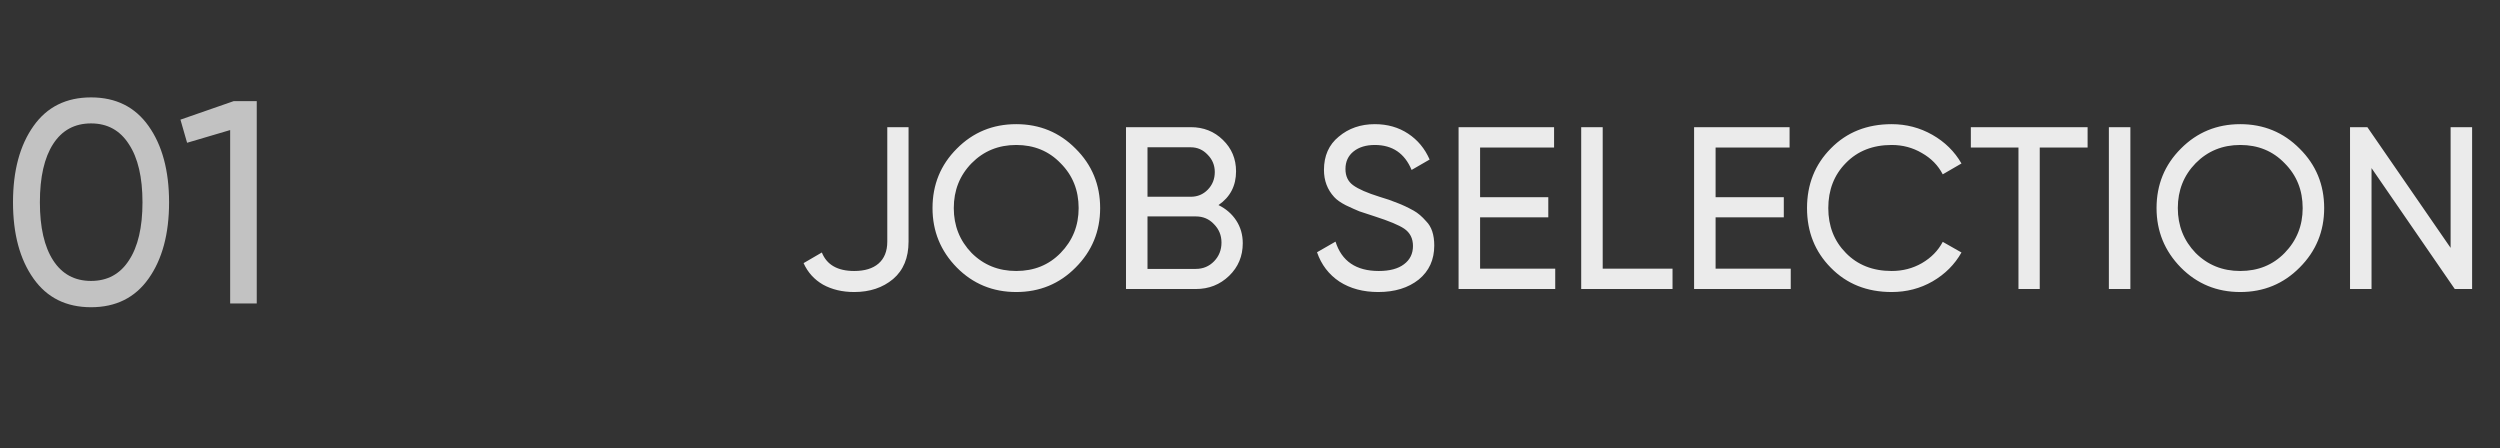 <?xml version="1.0" encoding="UTF-8"?> <svg xmlns="http://www.w3.org/2000/svg" width="173" height="31" viewBox="0 0 173 31" fill="none"><rect x="0" y="0" width="173" height="31" fill="#333333" stroke="none"/> <path opacity="0.7" d="M10.28 19.28C9.347 20.6 8.02 21.26 6.3 21.26C4.58 21.26 3.253 20.6 2.32 19.28C1.373 17.947 0.9 16.187 0.9 14C0.9 11.813 1.373 10.053 2.32 8.72C3.253 7.4 4.58 6.74 6.3 6.74C8.02 6.74 9.347 7.4 10.28 8.72C11.227 10.053 11.7 11.813 11.7 14C11.7 16.187 11.227 17.947 10.28 19.28ZM2.76 14C2.76 15.733 3.067 17.073 3.68 18.02C4.293 18.967 5.167 19.44 6.3 19.44C7.433 19.44 8.307 18.967 8.92 18.02C9.547 17.073 9.86 15.733 9.86 14C9.86 12.267 9.547 10.927 8.92 9.98C8.307 9.02 7.433 8.54 6.3 8.54C5.167 8.54 4.293 9.013 3.68 9.96C3.067 10.907 2.76 12.253 2.76 14ZM12.487 8.28L16.167 7H17.767V21H15.927V9L12.947 9.88L12.487 8.28Z" fill="white"></path> <path opacity="0.9" d="M59.112 20.208C58.291 20.208 57.571 20.037 56.952 19.696C56.344 19.344 55.896 18.848 55.608 18.208L56.872 17.472C57.213 18.325 57.96 18.752 59.112 18.752C59.837 18.752 60.397 18.581 60.792 18.24C61.197 17.888 61.4 17.381 61.4 16.72V8.8H62.872V16.72C62.872 17.84 62.515 18.704 61.8 19.312C61.085 19.909 60.189 20.208 59.112 20.208ZM64.53 14.4C64.53 12.779 65.09 11.408 66.21 10.288C67.33 9.157 68.701 8.592 70.322 8.592C71.943 8.592 73.314 9.157 74.434 10.288C75.564 11.408 76.13 12.779 76.13 14.4C76.13 16.011 75.564 17.381 74.434 18.512C73.314 19.643 71.943 20.208 70.322 20.208C68.701 20.208 67.33 19.643 66.21 18.512C65.09 17.371 64.53 16 64.53 14.4ZM74.642 14.4C74.642 13.163 74.226 12.128 73.394 11.296C72.583 10.453 71.559 10.032 70.322 10.032C69.095 10.032 68.066 10.453 67.234 11.296C66.412 12.139 66.002 13.173 66.002 14.4C66.002 15.616 66.412 16.651 67.234 17.504C68.066 18.336 69.095 18.752 70.322 18.752C71.559 18.752 72.583 18.336 73.394 17.504C74.226 16.651 74.642 15.616 74.642 14.4ZM84.319 14.192C84.841 14.448 85.252 14.805 85.551 15.264C85.849 15.723 85.999 16.245 85.999 16.832C85.999 17.728 85.684 18.48 85.055 19.088C84.425 19.696 83.657 20 82.751 20H77.919V8.8H82.399C83.284 8.8 84.025 9.093 84.623 9.68C85.231 10.267 85.535 10.992 85.535 11.856C85.535 12.859 85.129 13.637 84.319 14.192ZM82.399 10.192H79.407V13.616H82.399C82.868 13.616 83.263 13.451 83.583 13.12C83.903 12.789 84.063 12.384 84.063 11.904C84.063 11.435 83.897 11.035 83.567 10.704C83.247 10.363 82.857 10.192 82.399 10.192ZM79.407 18.608H82.751C83.252 18.608 83.673 18.432 84.015 18.08C84.356 17.728 84.527 17.296 84.527 16.784C84.527 16.283 84.351 15.856 83.999 15.504C83.668 15.152 83.252 14.976 82.751 14.976H79.407V18.608ZM95.379 20.208C94.333 20.208 93.437 19.968 92.691 19.488C91.954 18.997 91.437 18.32 91.138 17.456L92.418 16.72C92.845 18.075 93.843 18.752 95.41 18.752C96.168 18.752 96.749 18.597 97.154 18.288C97.57 17.979 97.778 17.557 97.778 17.024C97.778 16.501 97.576 16.101 97.171 15.824C96.808 15.579 96.13 15.296 95.138 14.976L94.067 14.624C93.832 14.528 93.522 14.389 93.138 14.208C92.765 14.016 92.493 13.824 92.323 13.632C91.853 13.12 91.618 12.496 91.618 11.76C91.618 10.779 91.96 10.011 92.642 9.456C93.325 8.88 94.157 8.592 95.138 8.592C96.013 8.592 96.781 8.811 97.442 9.248C98.104 9.685 98.6 10.283 98.93 11.04L97.683 11.76C97.203 10.608 96.355 10.032 95.138 10.032C94.531 10.032 94.04 10.181 93.666 10.48C93.293 10.779 93.106 11.184 93.106 11.696C93.106 12.187 93.282 12.56 93.635 12.816C93.997 13.083 94.605 13.349 95.459 13.616L96.115 13.824C96.477 13.963 96.674 14.037 96.707 14.048C97.048 14.176 97.421 14.352 97.826 14.576C98.115 14.736 98.403 14.981 98.691 15.312C99.064 15.685 99.251 16.245 99.251 16.992C99.251 17.973 98.893 18.757 98.178 19.344C97.453 19.92 96.52 20.208 95.379 20.208ZM102.422 15.04V18.592H107.622V20H100.934V8.8H107.542V10.208H102.422V13.648H107.142V15.04H102.422ZM110.907 8.8V18.592H115.739V20H109.419V8.8H110.907ZM118.719 15.04V18.592H123.919V20H117.231V8.8H123.839V10.208H118.719V13.648H123.439V15.04H118.719ZM130.902 20.208C129.195 20.208 127.792 19.648 126.694 18.528C125.595 17.419 125.046 16.043 125.046 14.4C125.046 12.757 125.595 11.381 126.694 10.272C127.792 9.152 129.195 8.592 130.902 8.592C131.915 8.592 132.854 8.837 133.718 9.328C134.582 9.819 135.254 10.48 135.734 11.312L134.438 12.064C134.118 11.445 133.638 10.955 132.998 10.592C132.368 10.219 131.67 10.032 130.902 10.032C129.6 10.032 128.544 10.448 127.734 11.28C126.923 12.101 126.518 13.141 126.518 14.4C126.518 15.648 126.923 16.683 127.734 17.504C128.544 18.336 129.6 18.752 130.902 18.752C131.67 18.752 132.368 18.571 132.998 18.208C133.638 17.835 134.118 17.344 134.438 16.736L135.734 17.472C135.264 18.304 134.598 18.971 133.734 19.472C132.88 19.963 131.936 20.208 130.902 20.208ZM136.382 8.8H144.462V10.208H141.15V20H139.678V10.208H136.382V8.8ZM145.934 20V8.8H147.422V20H145.934ZM149.233 14.4C149.233 12.779 149.793 11.408 150.913 10.288C152.033 9.157 153.404 8.592 155.025 8.592C156.646 8.592 158.017 9.157 159.137 10.288C160.268 11.408 160.833 12.779 160.833 14.4C160.833 16.011 160.268 17.381 159.137 18.512C158.017 19.643 156.646 20.208 155.025 20.208C153.404 20.208 152.033 19.643 150.913 18.512C149.793 17.371 149.233 16 149.233 14.4ZM159.345 14.4C159.345 13.163 158.929 12.128 158.097 11.296C157.286 10.453 156.262 10.032 155.025 10.032C153.798 10.032 152.769 10.453 151.937 11.296C151.116 12.139 150.705 13.173 150.705 14.4C150.705 15.616 151.116 16.651 151.937 17.504C152.769 18.336 153.798 18.752 155.025 18.752C156.262 18.752 157.286 18.336 158.097 17.504C158.929 16.651 159.345 15.616 159.345 14.4ZM169.582 17.152V8.8H171.07V20H169.87L164.11 11.632V20H162.622V8.8H163.822L169.582 17.152Z" fill="white"></path> </svg> 